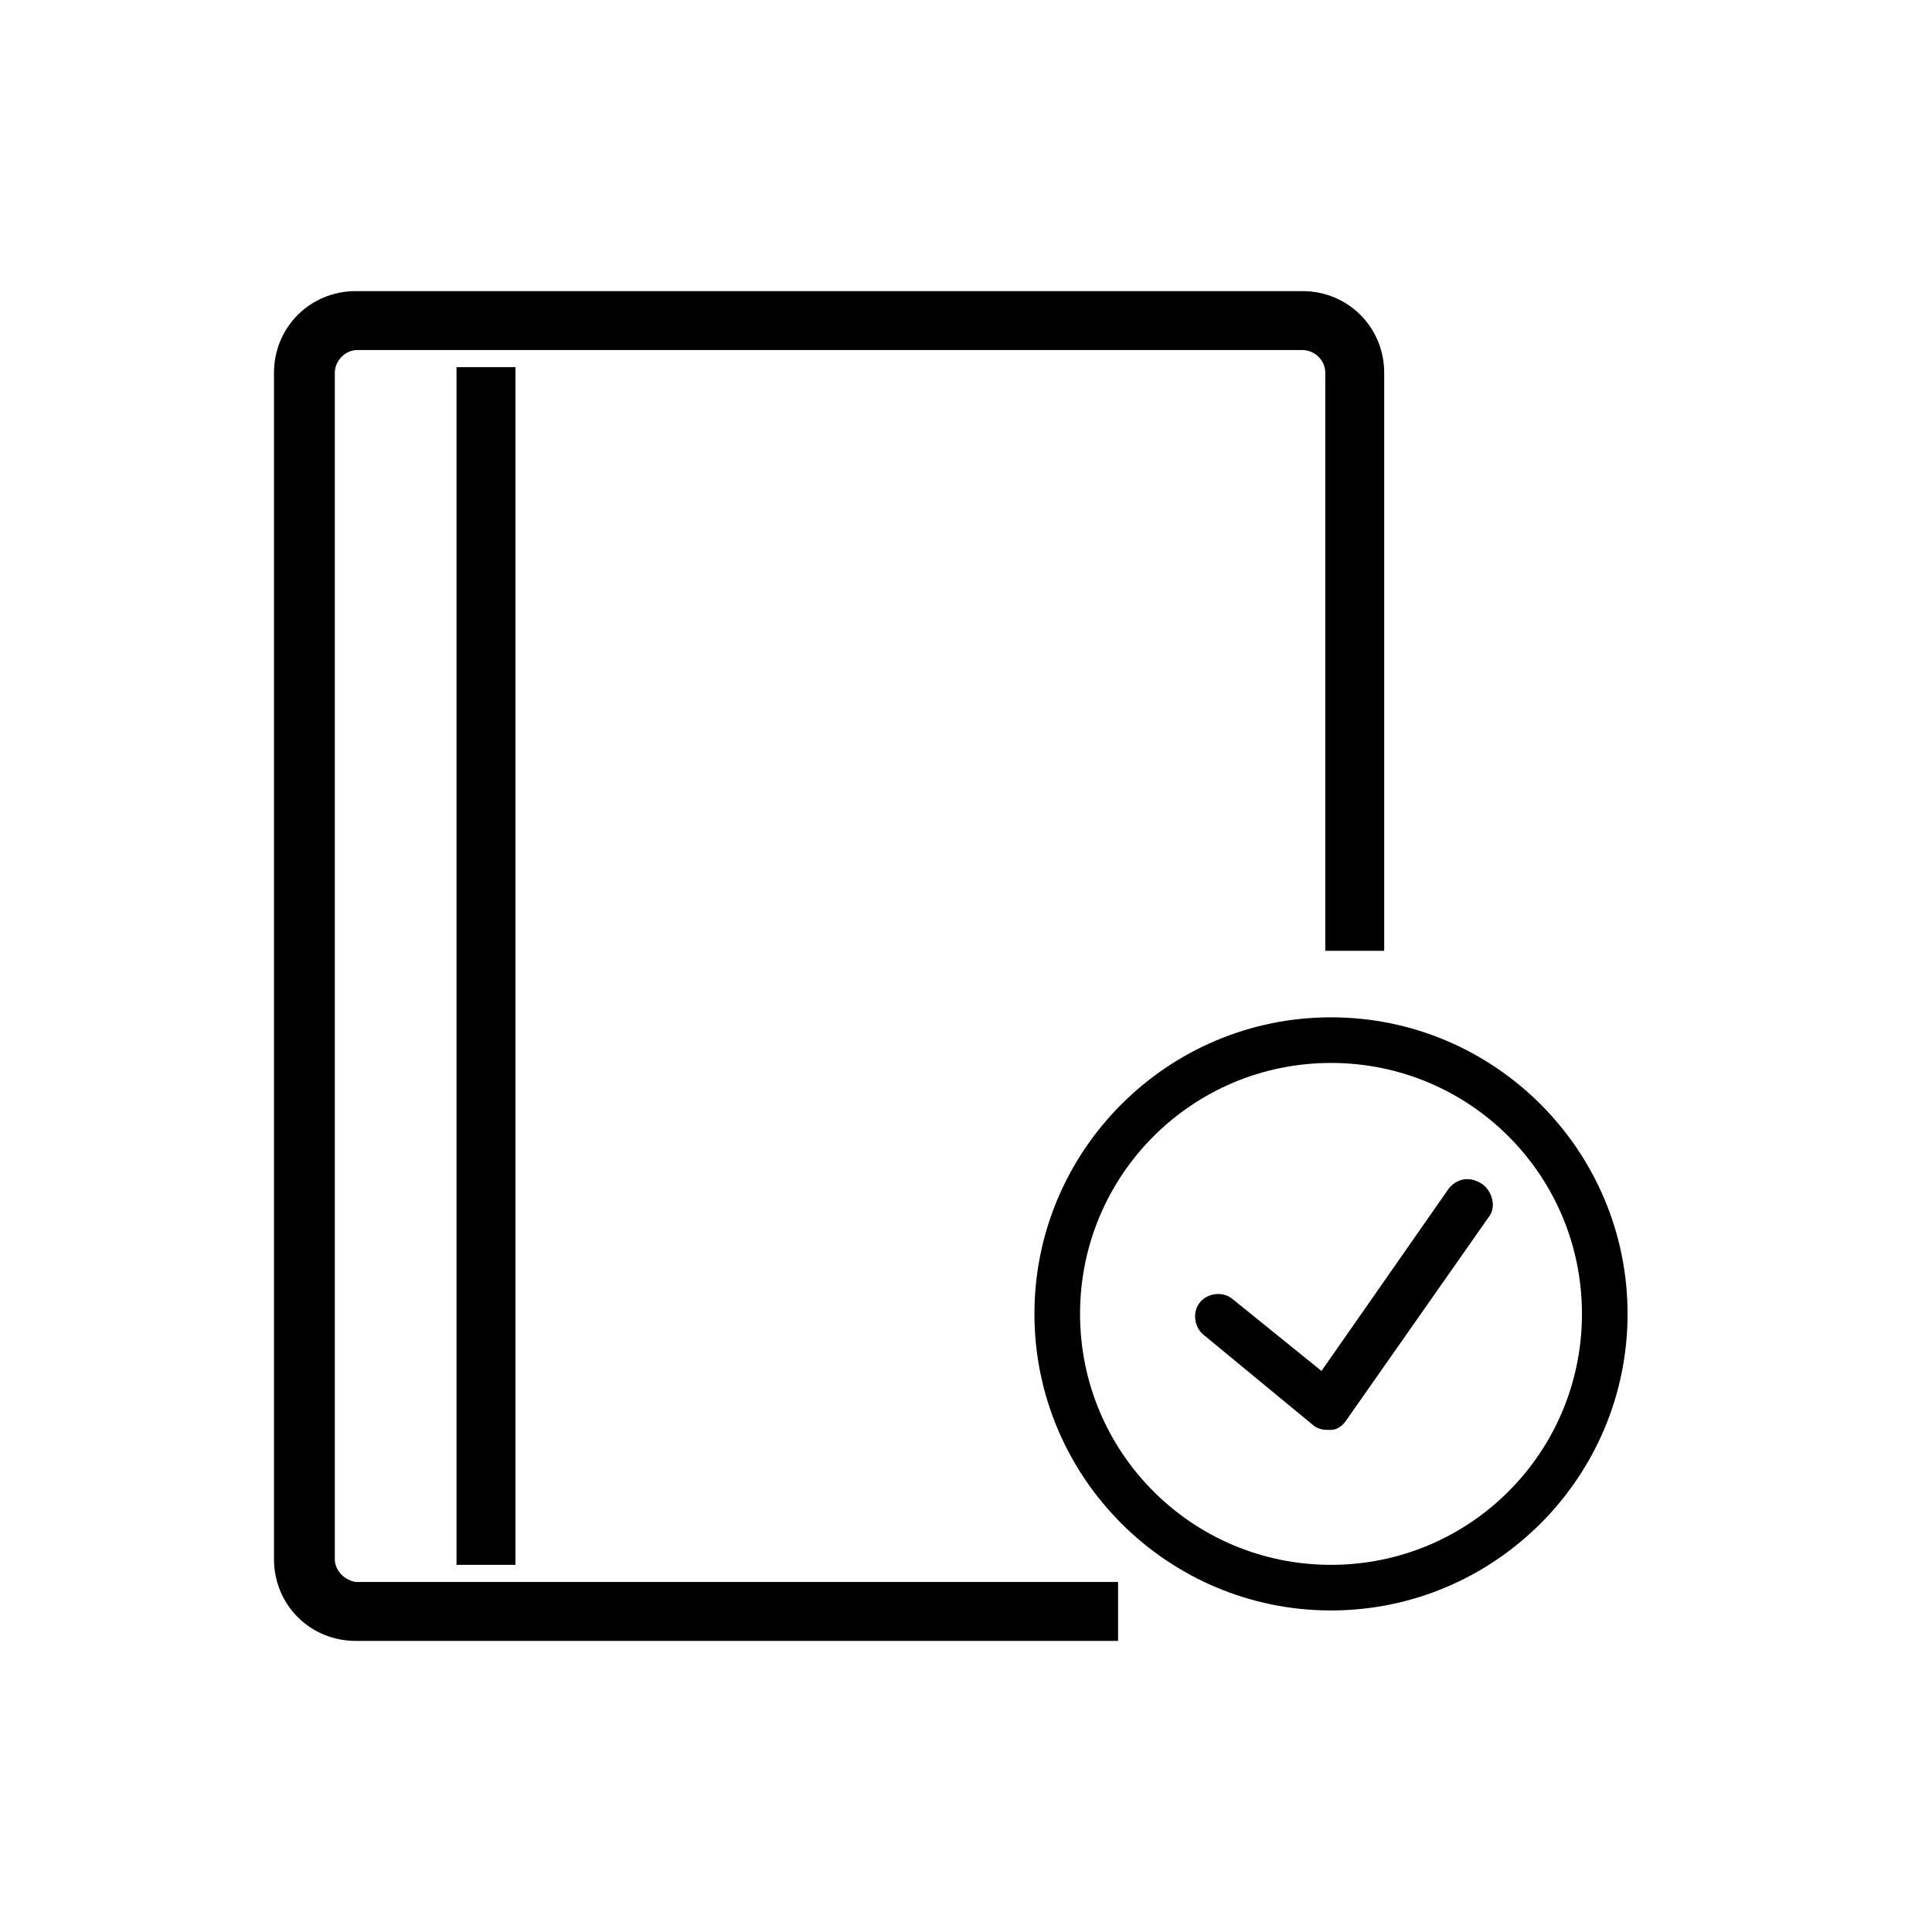 <?xml version="1.0" encoding="UTF-8"?>
<!-- Uploaded to: SVG Repo, www.svgrepo.com, Generator: SVG Repo Mixer Tools -->
<svg fill="#000000" width="800px" height="800px" version="1.1" viewBox="144 144 512 512" xmlns="http://www.w3.org/2000/svg">
 <g>
  <path d="m527.96 458.95-33.754 48.367-23.68-19.148c-2.519-2.016-6.551-1.512-8.566 1.008s-1.512 6.551 1.008 8.566l28.719 23.68c1.008 1.008 2.519 1.512 4.031 1.512h1.008c1.512 0 3.023-1.008 4.031-2.519l37.785-53.906c2.016-2.519 1.008-6.551-1.512-8.566-3.527-2.519-7.055-1.512-9.07 1.008z"/>
  <path d="m496.73 413.6c-43.328 0-78.594 35.266-78.594 78.594 0 43.328 35.266 78.594 78.594 78.594s78.594-35.266 78.594-78.594c0-43.328-35.266-78.594-78.594-78.594zm0 145.1c-36.777 0-66.504-29.727-66.504-66.504 0-36.777 29.727-66.504 66.504-66.504 36.777 0 66.504 29.727 66.504 66.504 0 36.777-29.727 66.504-66.504 66.504z"/>
  <path d="m232.73 557.19v-314.38c0-3.023 2.519-6.047 6.047-6.047h250.39c3.023 0 6.047 2.519 6.047 6.047v153.16l15.613 0.004v-153.16c0-12.09-9.574-21.664-21.664-21.664h-250.89c-12.09 0-21.664 9.574-21.664 21.664v314.38c0 12.09 9.574 21.664 21.664 21.664h202.03v-15.617h-202.03c-3.023-0.504-5.543-3.023-5.543-6.047z"/>
  <path d="m264.98 241.3h15.617v317.4h-15.617z"/>
 </g>
</svg>